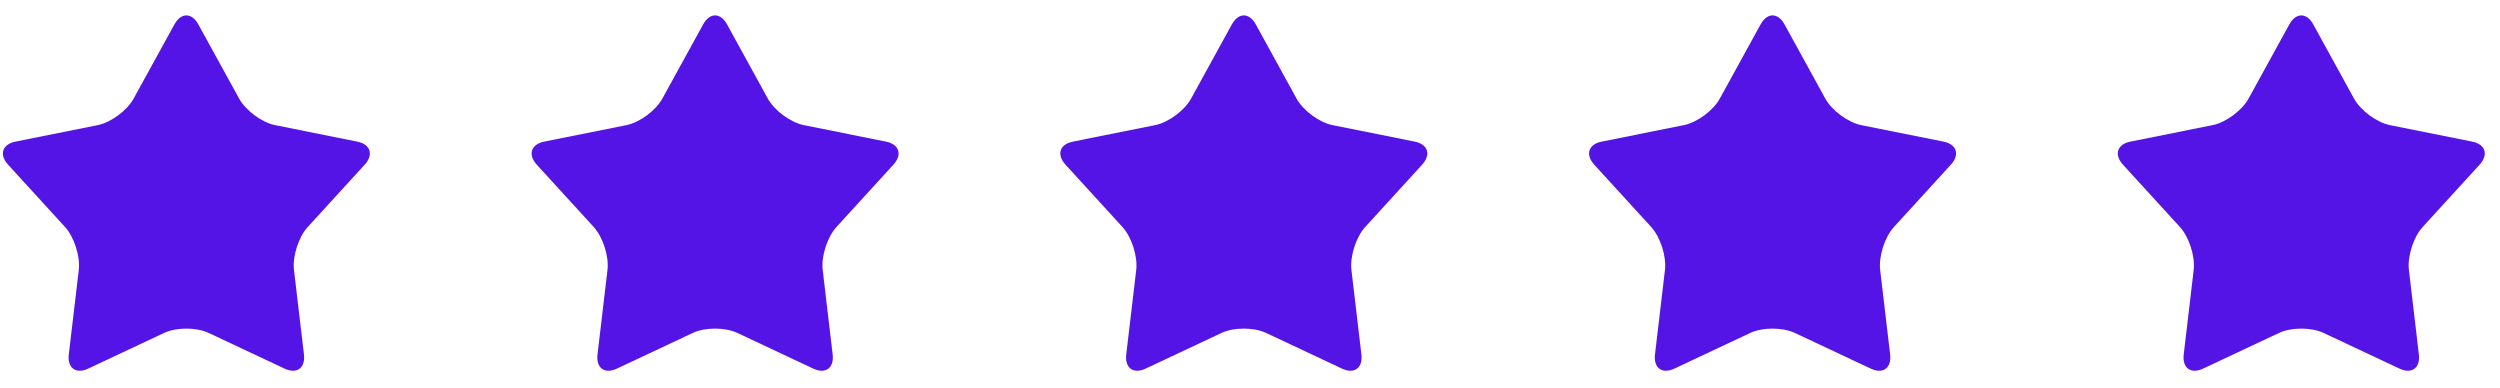 <svg width="129" height="20" viewBox="0 0 129 20" fill="none" xmlns="http://www.w3.org/2000/svg">
<path fill-rule="evenodd" clip-rule="evenodd" d="M36.283 1.257C36.622 0.641 37.176 0.641 37.515 1.257L39.621 5.089C39.96 5.705 40.795 6.321 41.477 6.457L45.719 7.308C46.401 7.444 46.572 7.979 46.1 8.497L43.16 11.714C42.688 12.232 42.368 13.228 42.451 13.929L42.965 18.287C43.048 18.987 42.6 19.318 41.969 19.022L38.046 17.178C37.414 16.882 36.383 16.882 35.751 17.178L31.828 19.022C31.197 19.318 30.749 18.988 30.832 18.287L31.346 13.929C31.429 13.228 31.11 12.232 30.637 11.714L27.698 8.497C27.226 7.98 27.397 7.445 28.079 7.308L32.321 6.458C33.003 6.321 33.838 5.705 34.176 5.09L36.283 1.257Z" fill="#5514E6"/>
<path fill-rule="evenodd" clip-rule="evenodd" d="M9.002 1.257C9.34 0.641 9.894 0.641 10.233 1.257L12.34 5.089C12.679 5.705 13.514 6.321 14.195 6.457L18.437 7.308C19.119 7.444 19.291 7.979 18.818 8.497L15.878 11.714C15.406 12.232 15.086 13.228 15.169 13.929L15.684 18.287C15.767 18.987 15.319 19.318 14.687 19.022L10.764 17.178C10.133 16.882 9.101 16.882 8.47 17.178L4.547 19.022C3.915 19.318 3.467 18.988 3.55 18.287L4.065 13.929C4.147 13.228 3.828 12.232 3.356 11.714L0.416 8.497C-0.056 7.979 0.115 7.444 0.797 7.308L5.039 6.457C5.72 6.321 6.556 5.705 6.894 5.089L9.001 1.257H9.002Z" fill="#5514E6"/>
<path fill-rule="evenodd" clip-rule="evenodd" d="M63.566 1.257C63.904 0.641 64.458 0.641 64.798 1.257L66.904 5.089C67.243 5.705 68.078 6.321 68.76 6.457L73.002 7.308C73.684 7.444 73.855 7.979 73.382 8.497L70.443 11.714C69.97 12.232 69.651 13.228 69.734 13.929L70.248 18.287C70.331 18.987 69.883 19.318 69.252 19.022L65.329 17.178C64.698 16.882 63.666 16.882 63.034 17.178L59.111 19.022C58.48 19.318 58.032 18.988 58.114 18.287L58.629 13.929C58.712 13.228 58.393 12.232 57.92 11.714L54.98 8.497C54.508 7.979 54.679 7.444 55.361 7.308L59.603 6.457C60.285 6.321 61.12 5.705 61.459 5.089L63.565 1.257H63.566Z" fill="#5514E6"/>
<path fill-rule="evenodd" clip-rule="evenodd" d="M90.849 1.257C91.188 0.641 91.742 0.641 92.08 1.257L94.187 5.089C94.526 5.705 95.361 6.321 96.043 6.457L100.285 7.308C100.967 7.444 101.138 7.979 100.665 8.497L97.726 11.714C97.253 12.232 96.934 13.228 97.016 13.929L97.531 18.287C97.614 18.987 97.166 19.318 96.535 19.022L92.611 17.178C91.98 16.882 90.948 16.882 90.317 17.178L86.394 19.022C85.763 19.318 85.315 18.988 85.397 18.287L85.912 13.929C85.994 13.228 85.675 12.232 85.203 11.714L82.263 8.497C81.791 7.979 81.962 7.444 82.644 7.308L86.886 6.457C87.568 6.321 88.403 5.705 88.741 5.089L90.848 1.257H90.849Z" fill="#5514E6"/>
<path fill-rule="evenodd" clip-rule="evenodd" d="M118.131 1.257C118.47 0.641 119.024 0.641 119.363 1.257L121.469 5.089C121.808 5.705 122.643 6.321 123.325 6.457L127.567 7.308C128.249 7.444 128.42 7.979 127.948 8.497L125.008 11.714C124.535 12.232 124.217 13.228 124.299 13.929L124.814 18.287C124.896 18.987 124.448 19.318 123.817 19.022L119.894 17.178C119.263 16.882 118.231 16.882 117.6 17.178L113.676 19.022C113.045 19.318 112.597 18.988 112.68 18.287L113.194 13.929C113.277 13.228 112.958 12.232 112.485 11.714L109.545 8.497C109.073 7.979 109.244 7.444 109.926 7.308L114.168 6.457C114.85 6.321 115.685 5.705 116.024 5.089L118.131 1.257H118.131Z" fill="#5514E6"/>
</svg>
